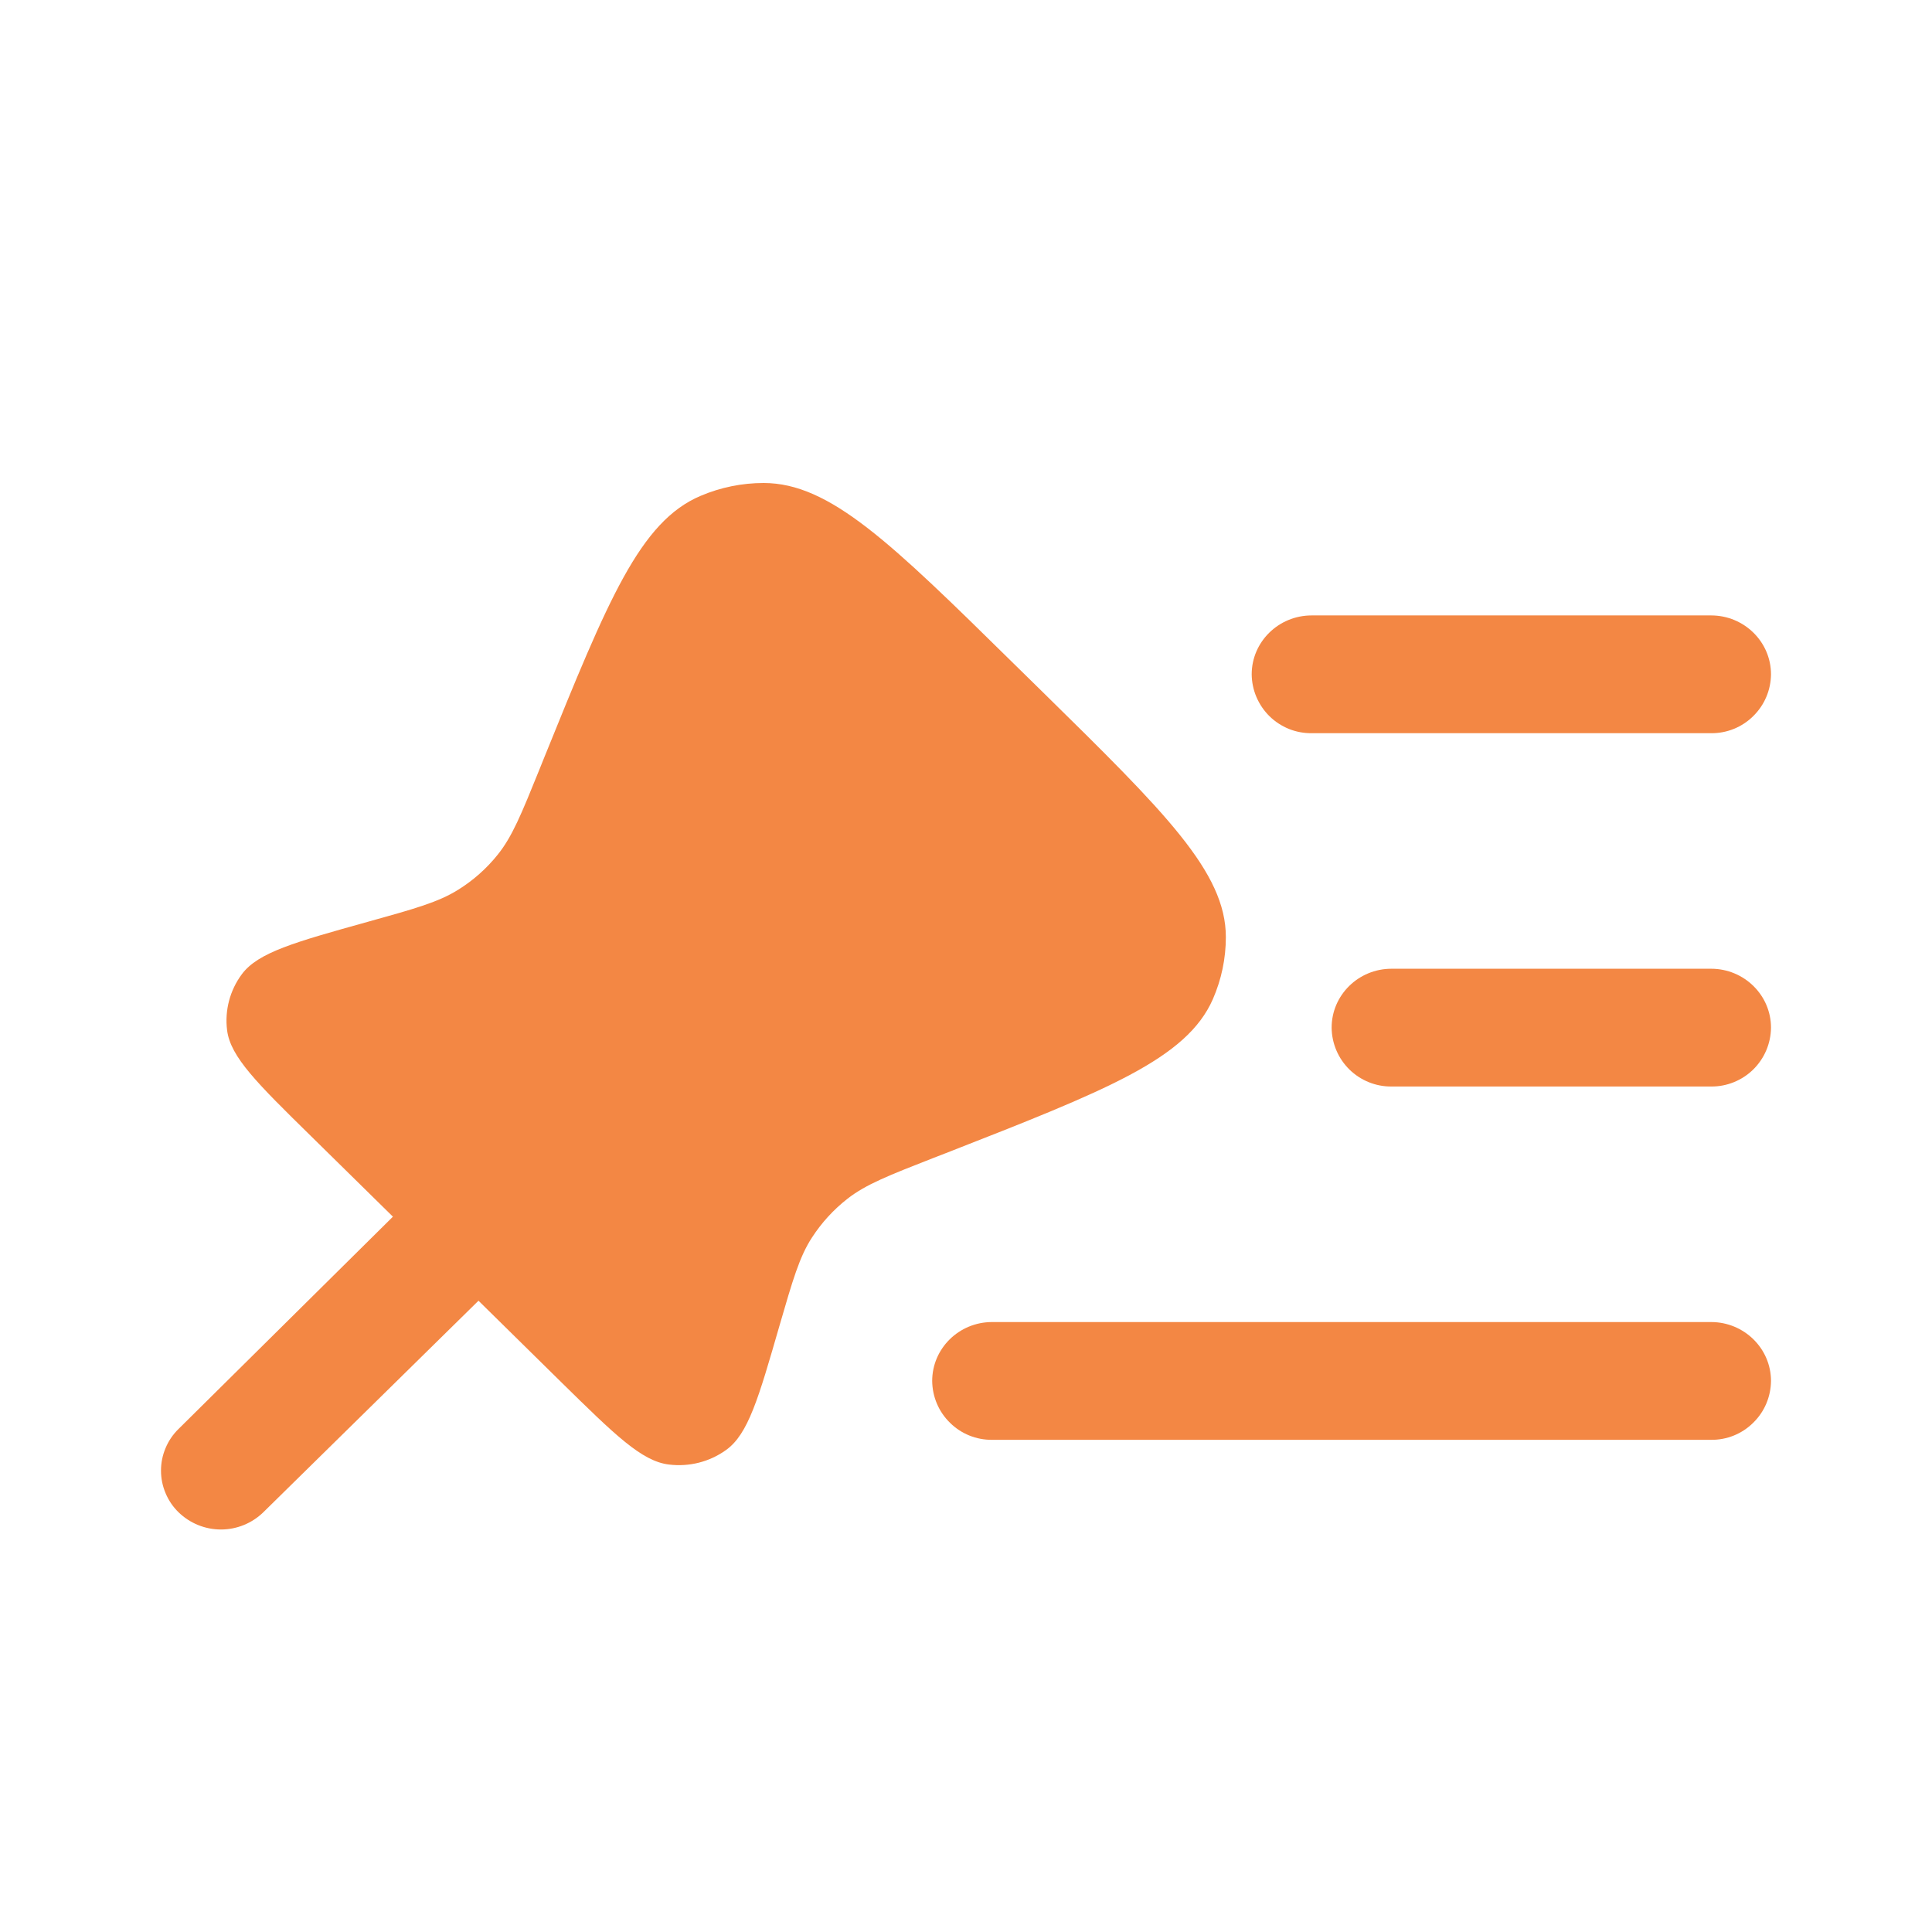 <svg width="24" height="24" viewBox="0 0 24 24" fill="none" xmlns="http://www.w3.org/2000/svg">
<path fill-rule="evenodd" clip-rule="evenodd" d="M22 8.377C21.998 8.573 21.919 8.759 21.779 8.896C21.64 9.034 21.451 9.11 21.256 9.108H16.294C16.197 9.109 16.101 9.091 16.011 9.055C15.921 9.018 15.839 8.965 15.77 8.897C15.701 8.829 15.646 8.748 15.608 8.659C15.57 8.57 15.55 8.474 15.549 8.377C15.549 7.973 15.883 7.645 16.294 7.645H21.256C21.666 7.645 22 7.973 22 8.377ZM22 12.766C21.998 12.962 21.919 13.148 21.779 13.286C21.64 13.422 21.451 13.499 21.256 13.497H17.286C17.09 13.499 16.902 13.422 16.763 13.286C16.623 13.148 16.544 12.962 16.542 12.766C16.542 12.362 16.875 12.034 17.286 12.034H21.256C21.666 12.034 22 12.362 22 12.766Z" fill="#F38744"/>
<path d="M12.587 8.238L12.951 8.595C14.469 10.087 15.229 10.834 15.228 11.642C15.228 11.907 15.173 12.168 15.067 12.411C14.742 13.154 13.744 13.544 11.749 14.325L11.604 14.381C11.039 14.602 10.756 14.713 10.528 14.891C10.356 15.025 10.207 15.188 10.088 15.371C9.931 15.611 9.848 15.9 9.681 16.475C9.423 17.368 9.295 17.815 9.02 18.012C8.815 18.16 8.561 18.224 8.31 18.193C7.972 18.153 7.638 17.824 6.97 17.168L5.944 16.158L3.271 18.786C3.13 18.923 2.941 19 2.745 19C2.548 19 2.359 18.923 2.218 18.786C2.149 18.719 2.094 18.638 2.057 18.549C2.019 18.46 2 18.365 2 18.268C2 18.172 2.019 18.077 2.057 17.988C2.094 17.899 2.149 17.818 2.218 17.751L4.881 15.114L3.864 14.114C3.197 13.459 2.863 13.131 2.821 12.798C2.79 12.551 2.856 12.301 3.005 12.101C3.207 11.831 3.661 11.704 4.569 11.451C5.155 11.288 5.448 11.206 5.693 11.052C5.879 10.936 6.044 10.79 6.181 10.619C6.362 10.395 6.475 10.117 6.7 9.561L6.757 9.419C7.551 7.459 7.948 6.478 8.705 6.159C8.952 6.054 9.218 6 9.486 6C10.31 6 11.069 6.745 12.587 8.238Z" fill="#F38744"/>
<path fill-rule="evenodd" clip-rule="evenodd" d="M22 17.155C21.998 17.351 21.919 17.538 21.779 17.674C21.64 17.812 21.452 17.888 21.256 17.886H12.324C12.129 17.888 11.94 17.812 11.801 17.674C11.661 17.538 11.582 17.351 11.58 17.155C11.58 16.751 11.913 16.423 12.324 16.423H21.256C21.666 16.423 22 16.751 22 17.155Z" fill="#F38744"/>
</svg>
